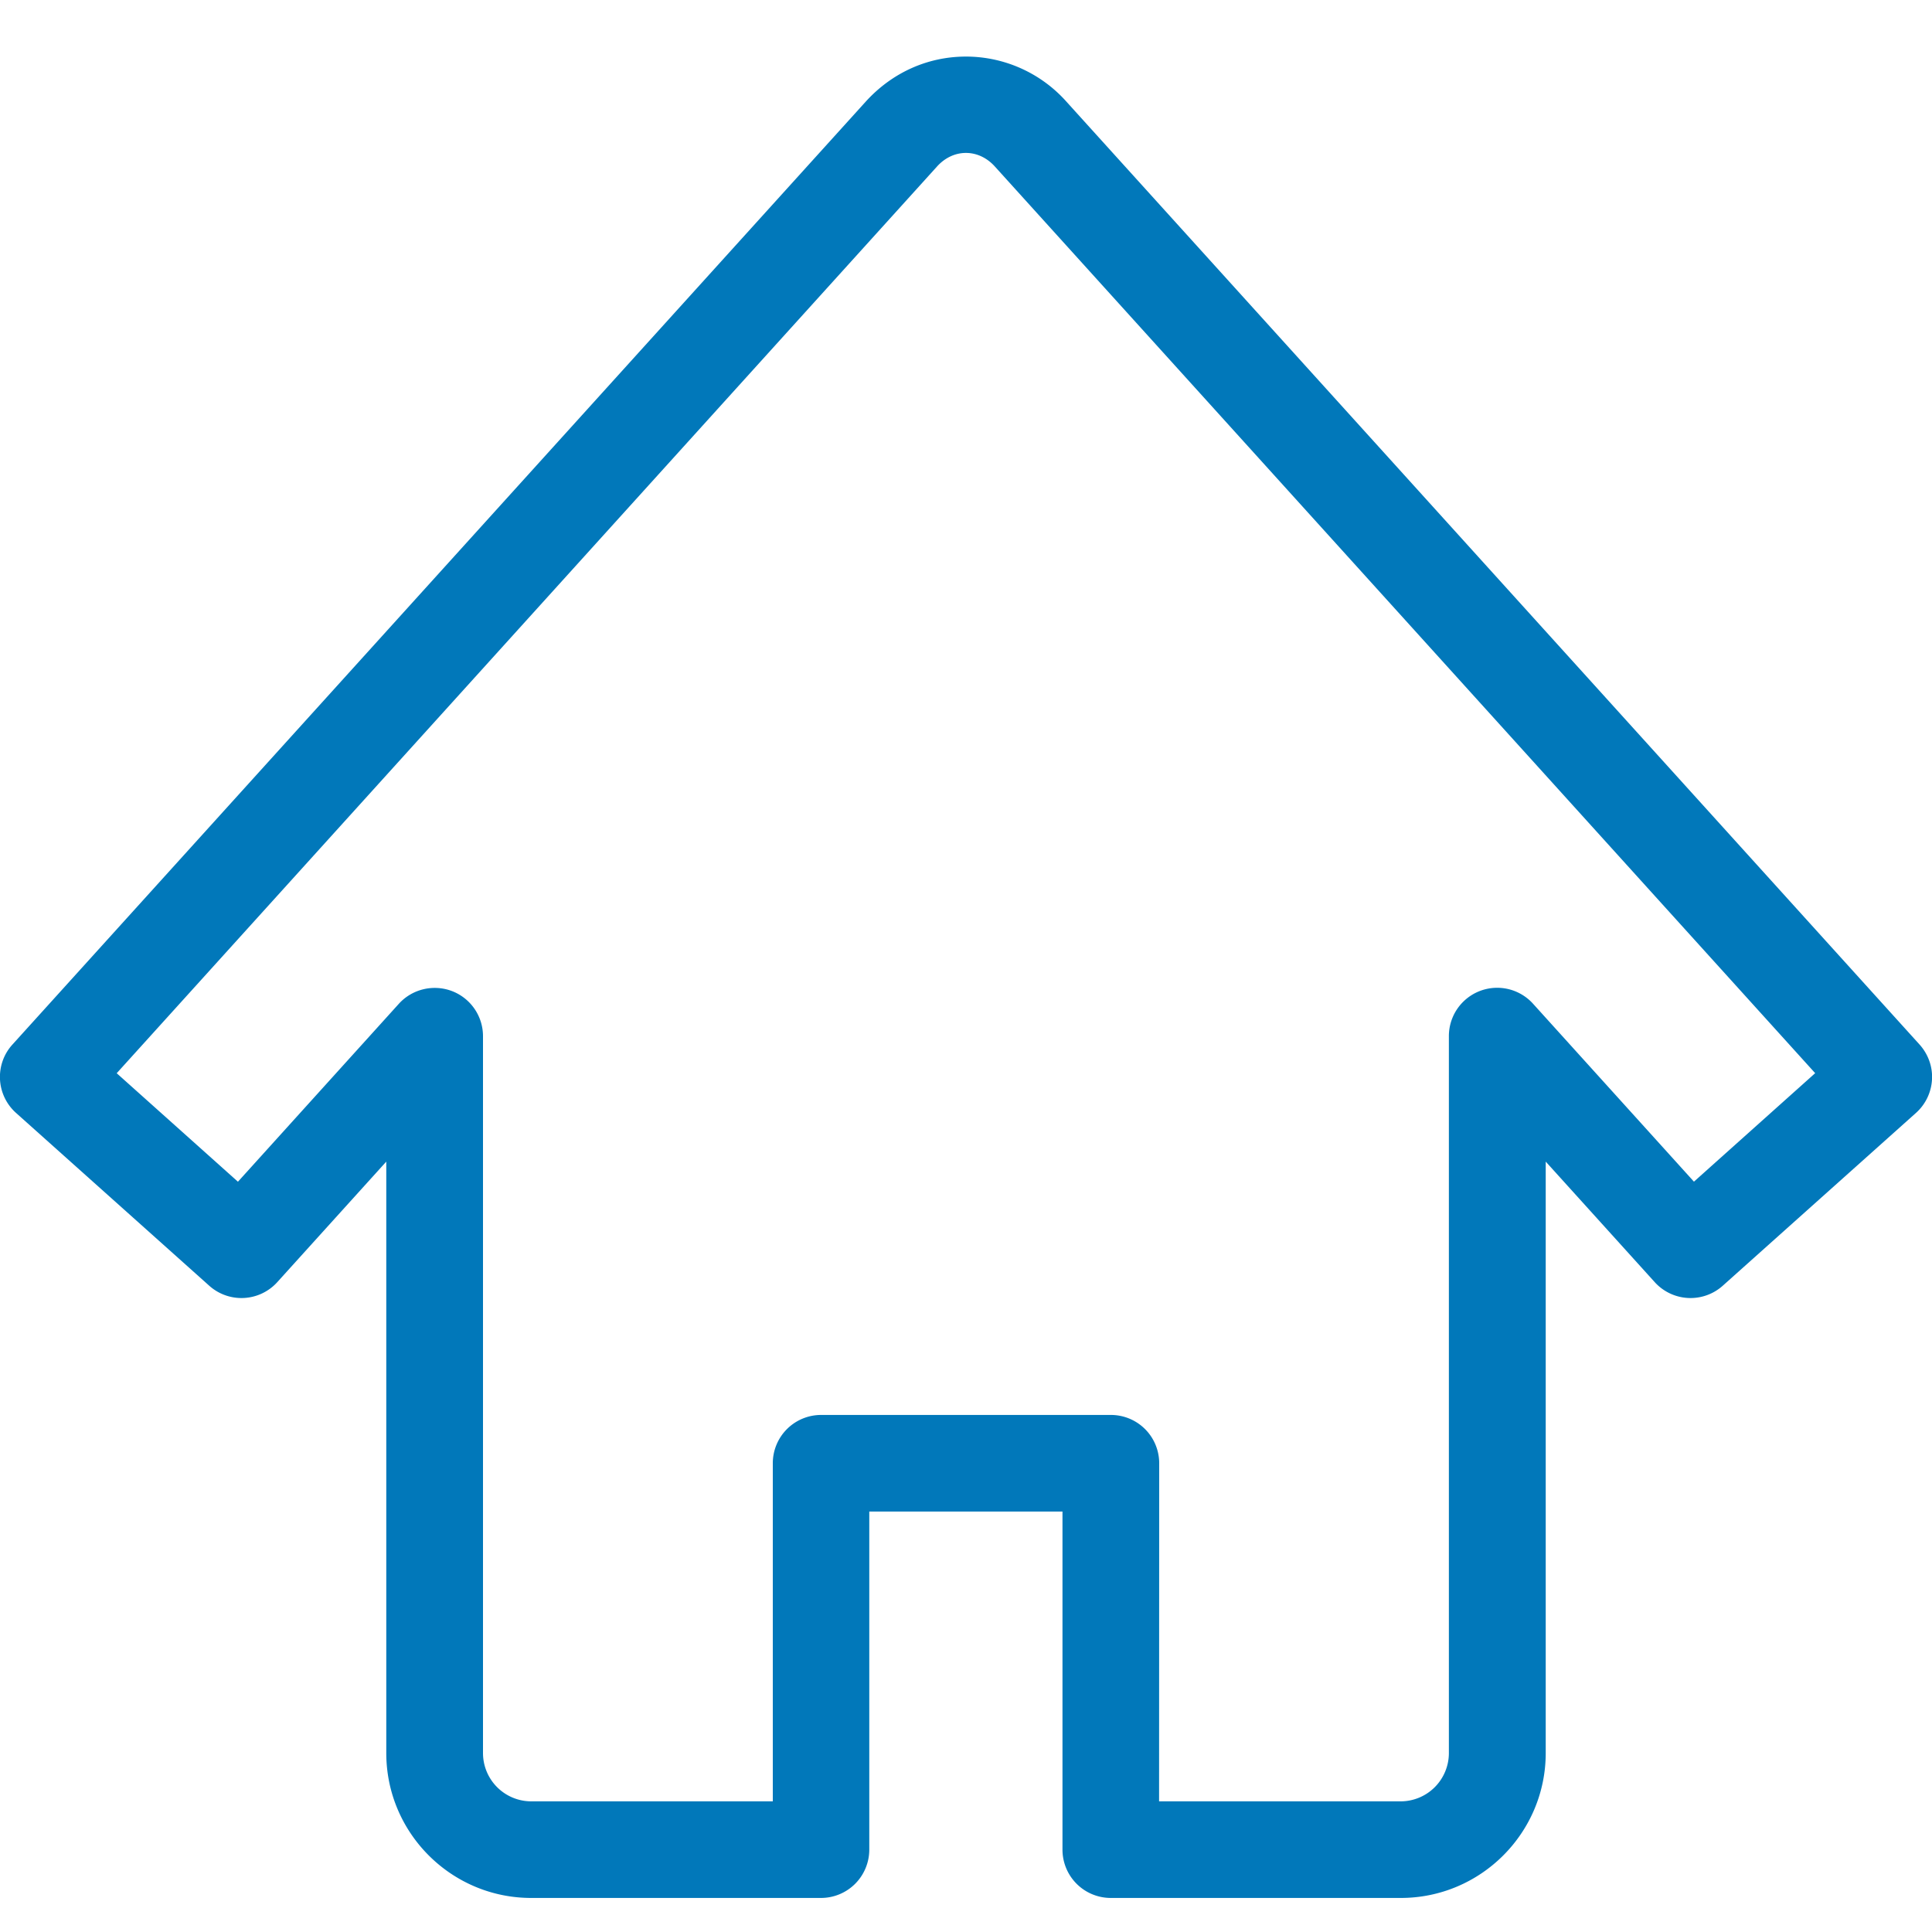 <svg xmlns="http://www.w3.org/2000/svg" viewBox="0 0 32 32" xmlns:v="https://vecta.io/nano"><path d="M23.198 31.436h-4.8a.8.8 0 0 1-.8-.8v-5.6h-3.2v5.6a.8.8 0 0 1-.8.8h-4.8c-1.323 0-2.4-1.077-2.4-2.4V19.24l-1.806 1.997a.8.8 0 0 1-1.126.059l-3.2-2.862a.8.8 0 0 1-.266-.554c-.011-.213.062-.421.206-.579L14.334 1.689c.438-.485 1.03-.752 1.667-.752a2.23 2.23 0 0 1 1.667.752l14.126 15.612c.142.158.218.366.206.579a.8.8 0 0 1-.266.554l-3.2 2.862a.8.8 0 0 1-1.126-.059l-1.806-1.997v9.796c0 1.323-1.077 2.4-2.4 2.4zm-4-1.6h4a.8.8 0 0 0 .8-.8V17.163a.8.8 0 0 1 1.394-.538l2.665 2.947 2.008-1.797L16.479 2.759c-.131-.146-.302-.226-.48-.226s-.349.08-.48.226L1.933 17.776l2.008 1.797 2.665-2.947c.222-.245.573-.328.882-.21a.8.8 0 0 1 .512.747v11.873a.8.8 0 0 0 .8.8h4v-5.6a.8.8 0 0 1 .8-.8h4.8a.8.8 0 0 1 .8.8z" fill="#0178ba"/></svg>
